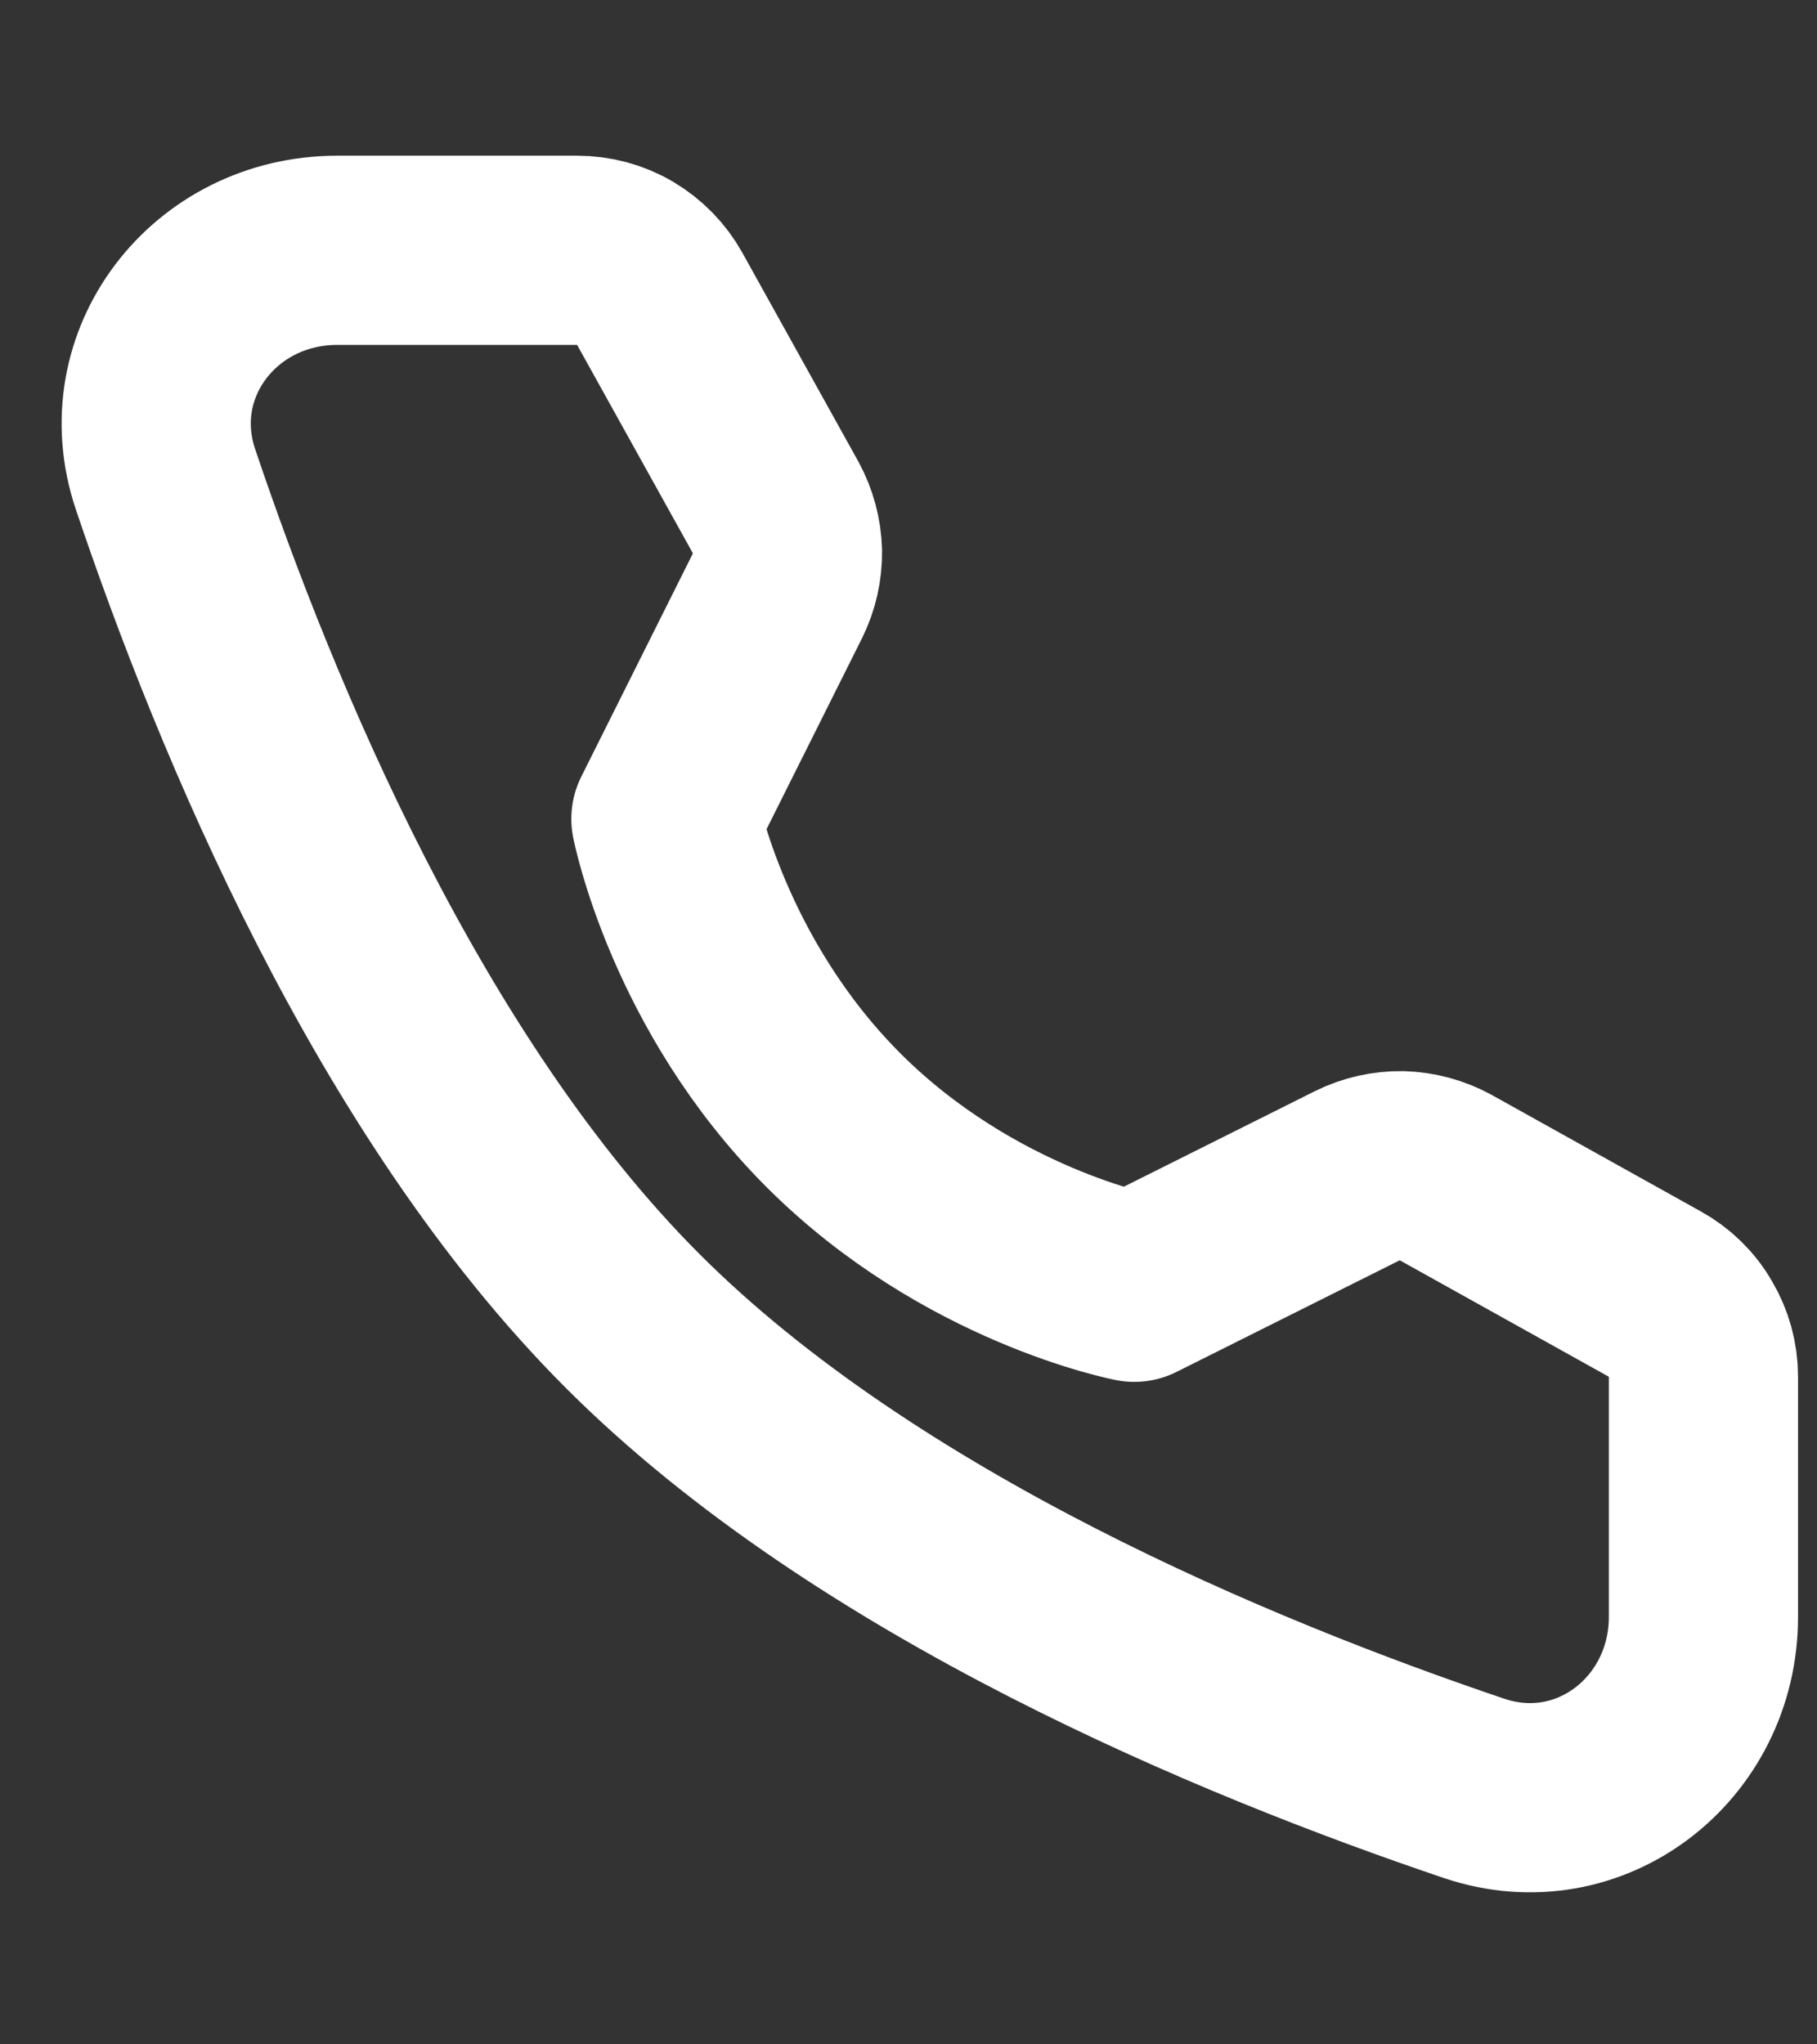 <svg width="8" height="9" viewBox="0 0 8 9" fill="none" xmlns="http://www.w3.org/2000/svg">
<rect x="0" y="0" width="8" height="9" fill="#333333" stroke="none"/>
<path d="M2.541 1.102C2.615 1.102 2.688 1.121 2.752 1.159C2.816 1.197 2.869 1.251 2.905 1.316L3.415 2.234C3.447 2.293 3.465 2.36 3.467 2.427C3.468 2.495 3.453 2.562 3.423 2.623L2.932 3.605C2.932 3.605 3.074 4.336 3.67 4.932C4.265 5.527 4.994 5.667 4.994 5.667L5.976 5.176C6.037 5.146 6.104 5.131 6.172 5.132C6.239 5.134 6.306 5.152 6.365 5.184L7.286 5.697C7.351 5.733 7.405 5.785 7.442 5.85C7.48 5.914 7.5 5.986 7.5 6.061V7.118C7.5 7.656 7 8.045 6.49 7.873C5.442 7.519 3.816 6.846 2.786 5.816C1.755 4.785 1.082 3.159 0.729 2.111C0.557 1.602 0.945 1.102 1.484 1.102H2.54H2.541Z" stroke="white" stroke-width="0.833" stroke-linejoin="round"/>
</svg>

